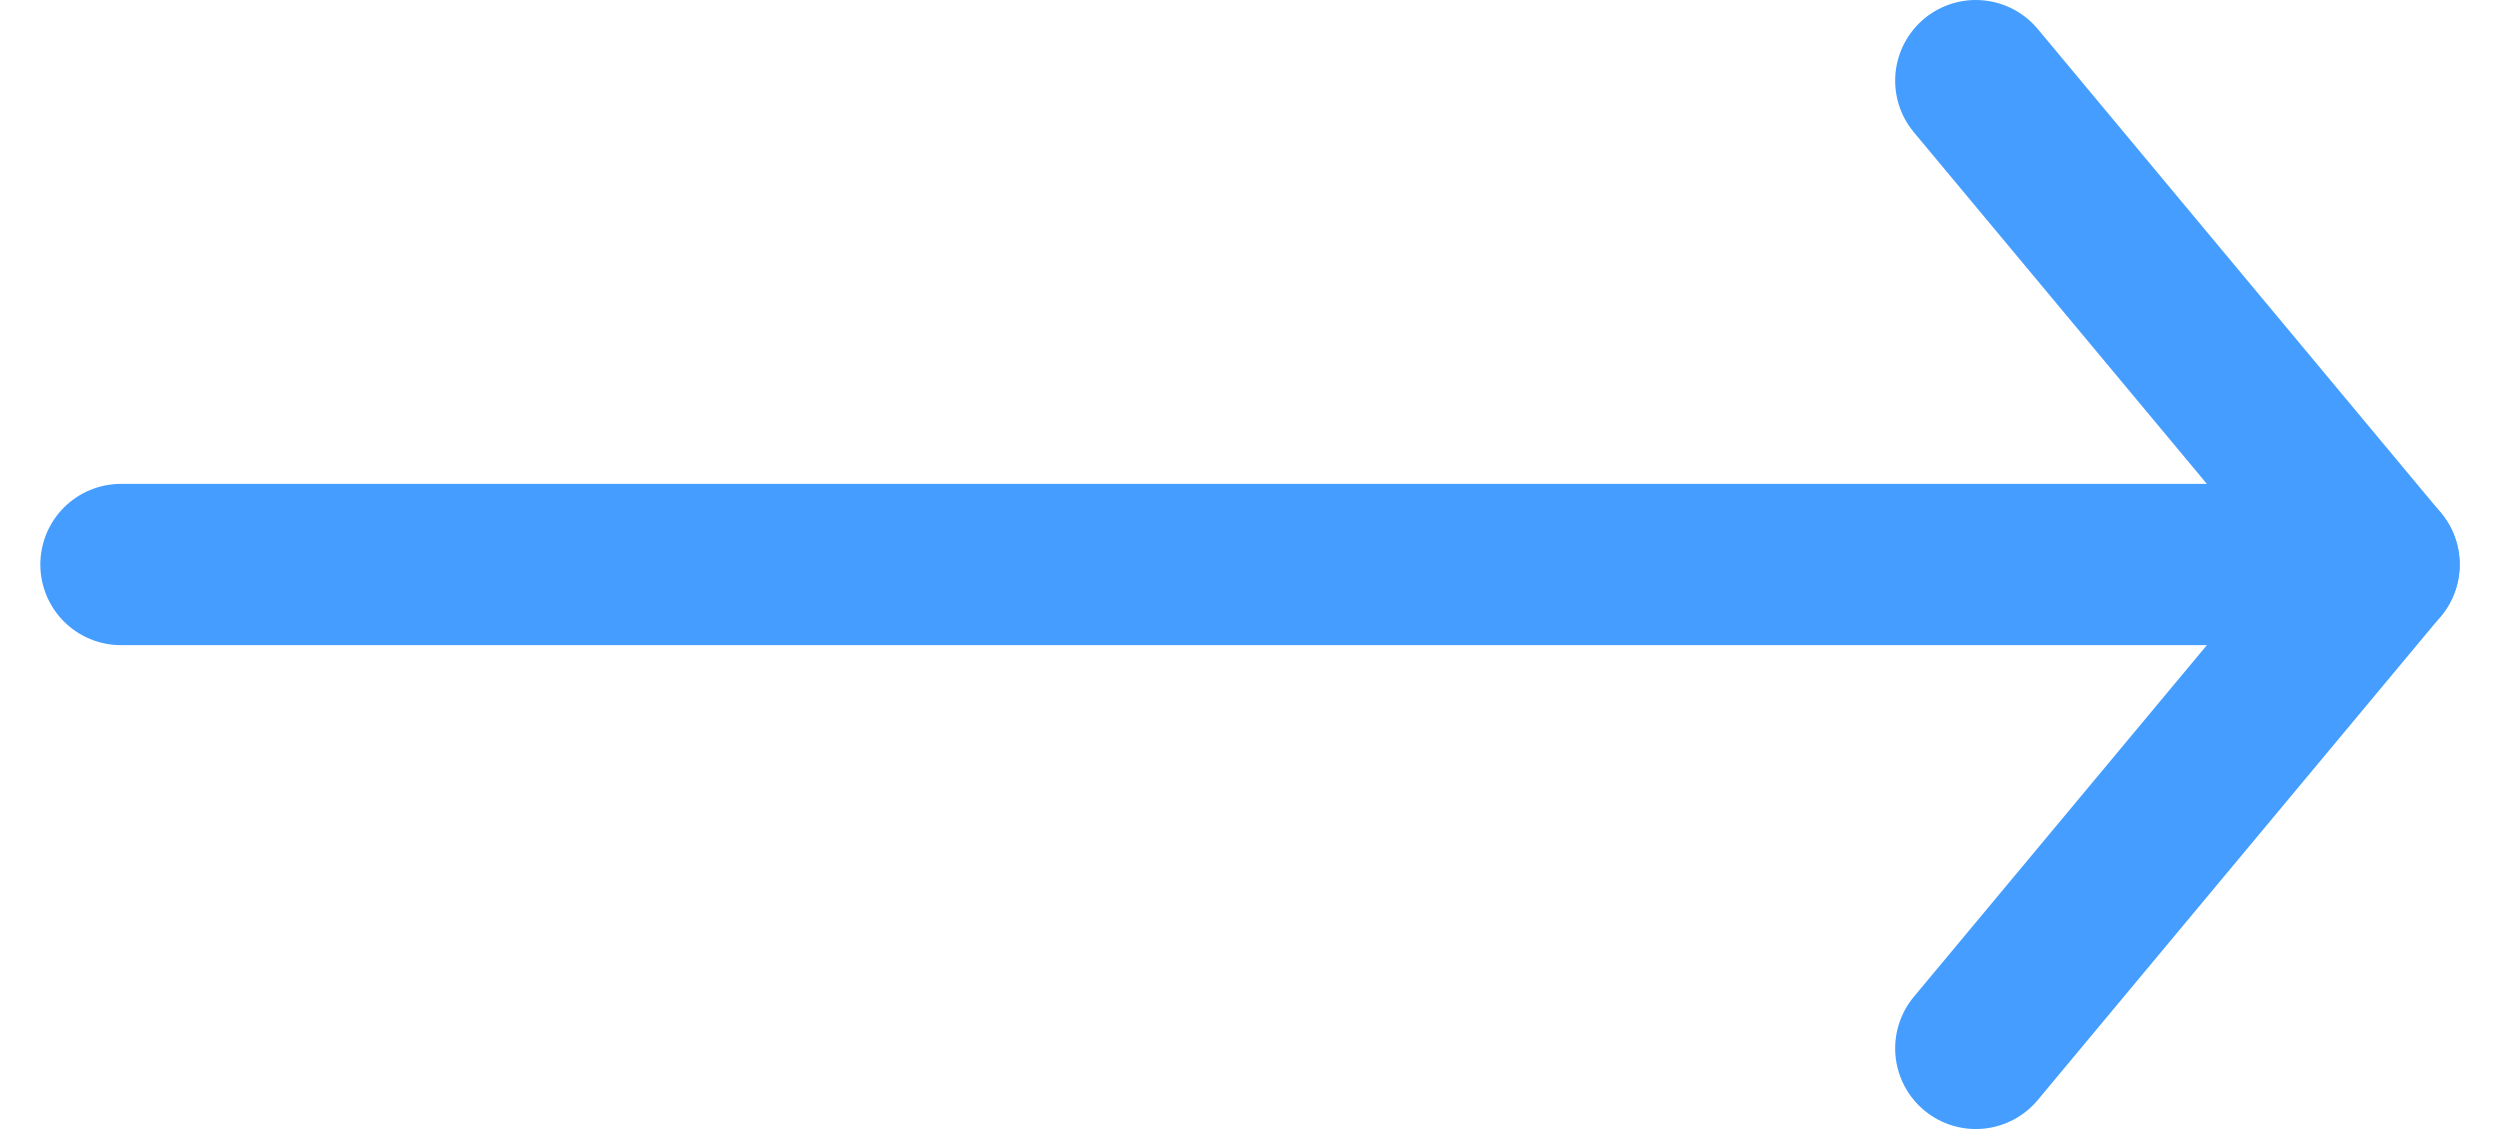 <?xml version="1.0" encoding="UTF-8"?> <svg xmlns="http://www.w3.org/2000/svg" width="31" height="14" viewBox="0 0 31 14" fill="none"> <path d="M29.5 7H1.5" stroke="#459EFF" stroke-width="2" stroke-linecap="round" stroke-linejoin="round"></path> <path d="M24.5 1L29.5 7L24.5 13" stroke="#459EFF" stroke-width="2" stroke-linecap="round" stroke-linejoin="round"></path> </svg> 